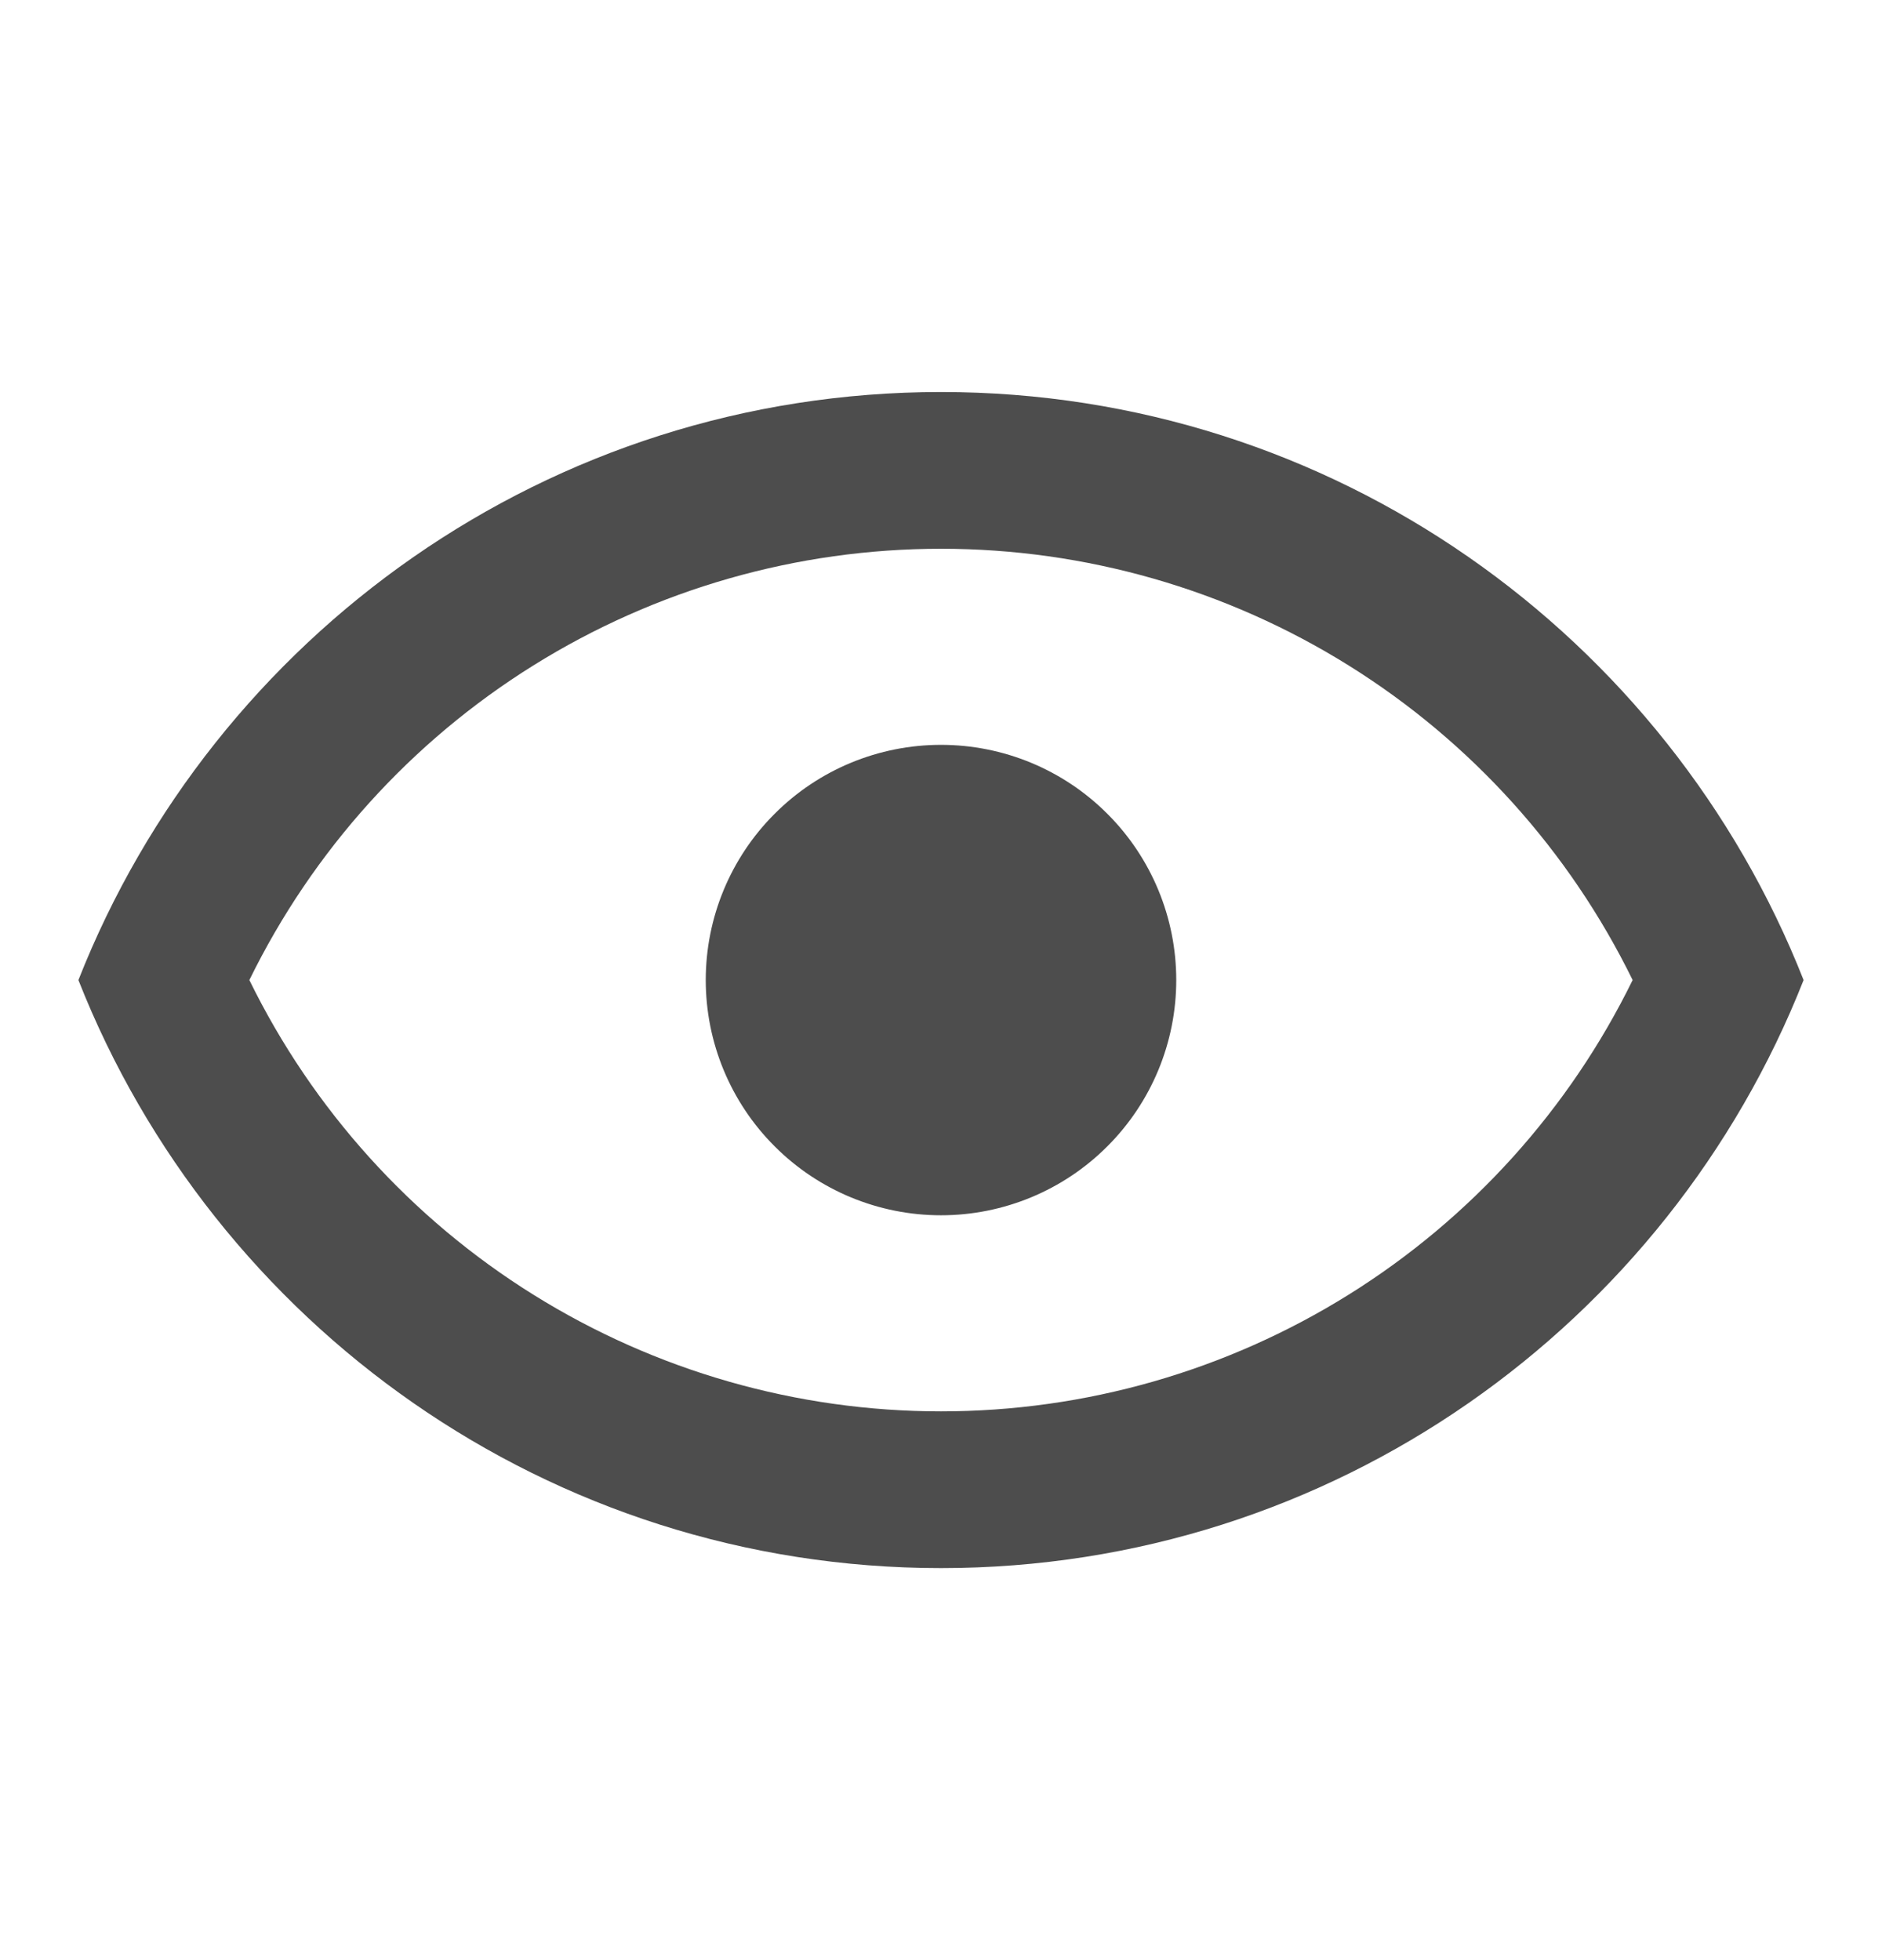 <svg width="24" height="25" viewBox="0 0 24 25" fill="none" xmlns="http://www.w3.org/2000/svg">
<g id="mdi:eye-outline">
<path id="Vector" d="M12 9.5C12.796 9.5 13.559 9.816 14.121 10.379C14.684 10.941 15 11.704 15 12.5C15 13.296 14.684 14.059 14.121 14.621C13.559 15.184 12.796 15.5 12 15.5C11.204 15.5 10.441 15.184 9.879 14.621C9.316 14.059 9 13.296 9 12.5C9 11.704 9.316 10.941 9.879 10.379C10.441 9.816 11.204 9.5 12 9.5ZM12 5C17 5 21.27 8.11 23 12.5C21.27 16.89 17 20 12 20C7 20 2.73 16.89 1 12.5C2.73 8.11 7 5 12 5ZM3.18 12.5C3.988 14.15 5.243 15.541 6.802 16.513C8.362 17.486 10.162 18.001 12 18.001C13.838 18.001 15.638 17.486 17.198 16.513C18.757 15.541 20.012 14.15 20.82 12.5C20.012 10.85 18.757 9.459 17.198 8.487C15.638 7.514 13.838 6.999 12 6.999C10.162 6.999 8.362 7.514 6.802 8.487C5.243 9.459 3.988 10.85 3.18 12.5Z" fill="#4D4D4D"/>
</g>
</svg>
